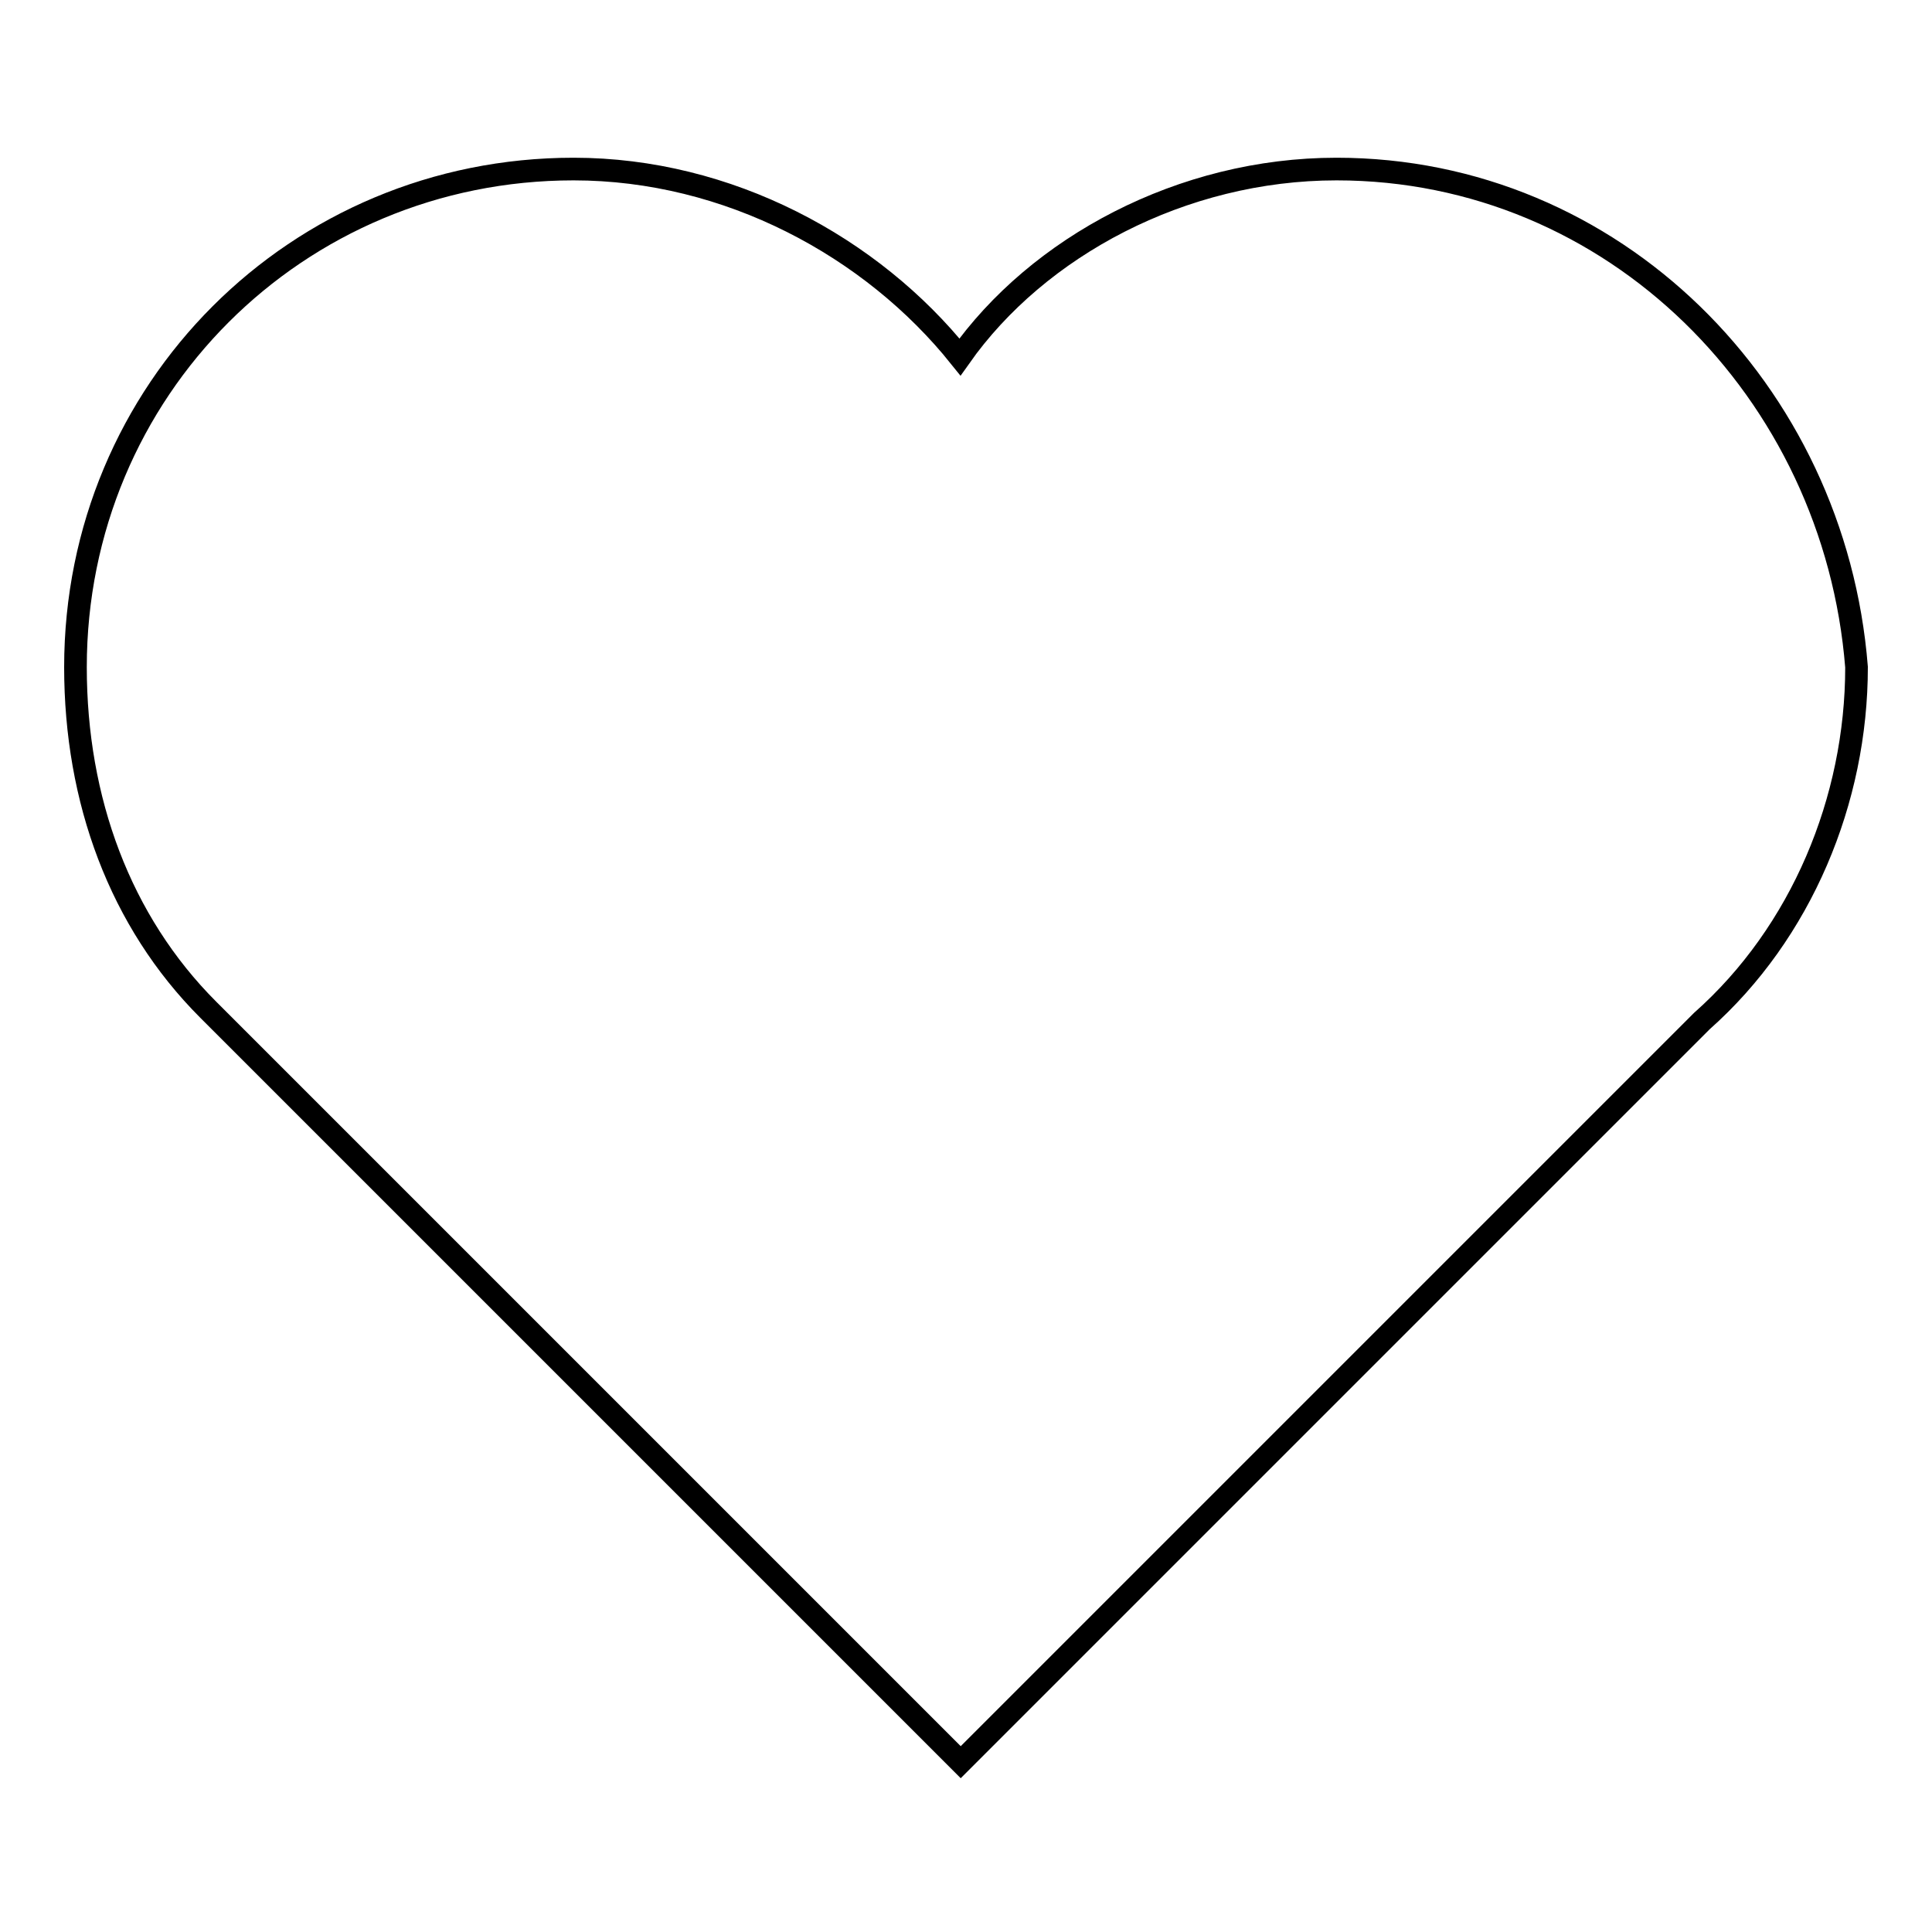 <?xml version="1.0" encoding="utf-8"?>
<!-- Svg Vector Icons : http://www.onlinewebfonts.com/icon -->
<!DOCTYPE svg PUBLIC "-//W3C//DTD SVG 1.1//EN" "http://www.w3.org/Graphics/SVG/1.1/DTD/svg11.dtd">
<svg version="1.1" xmlns="http://www.w3.org/2000/svg" xmlns:xlink="http://www.w3.org/1999/xlink" x="0px" y="0px" viewBox="0 0 256 256" enable-background="new 0 0 256 256" xml:space="preserve">
<g><g><path stroke-width="3" fill-opacity="0" stroke="#000000"  d="M177.1,22.4c-20.5,0-39.6,10.3-49.9,24.9C115.5,32.7,96.5,22.4,76,22.4c-36.7,0-66,29.3-66,66c0,17.6,5.9,33.7,17.6,45.4l92.4,92.4l7.3,7.3l7.3-7.3l90.9-90.9C238.7,123.6,246,106,246,88.4C243.1,51.8,213.8,22.4,177.1,22.4L177.1,22.4L177.1,22.4z"/></g></g>
</svg>
